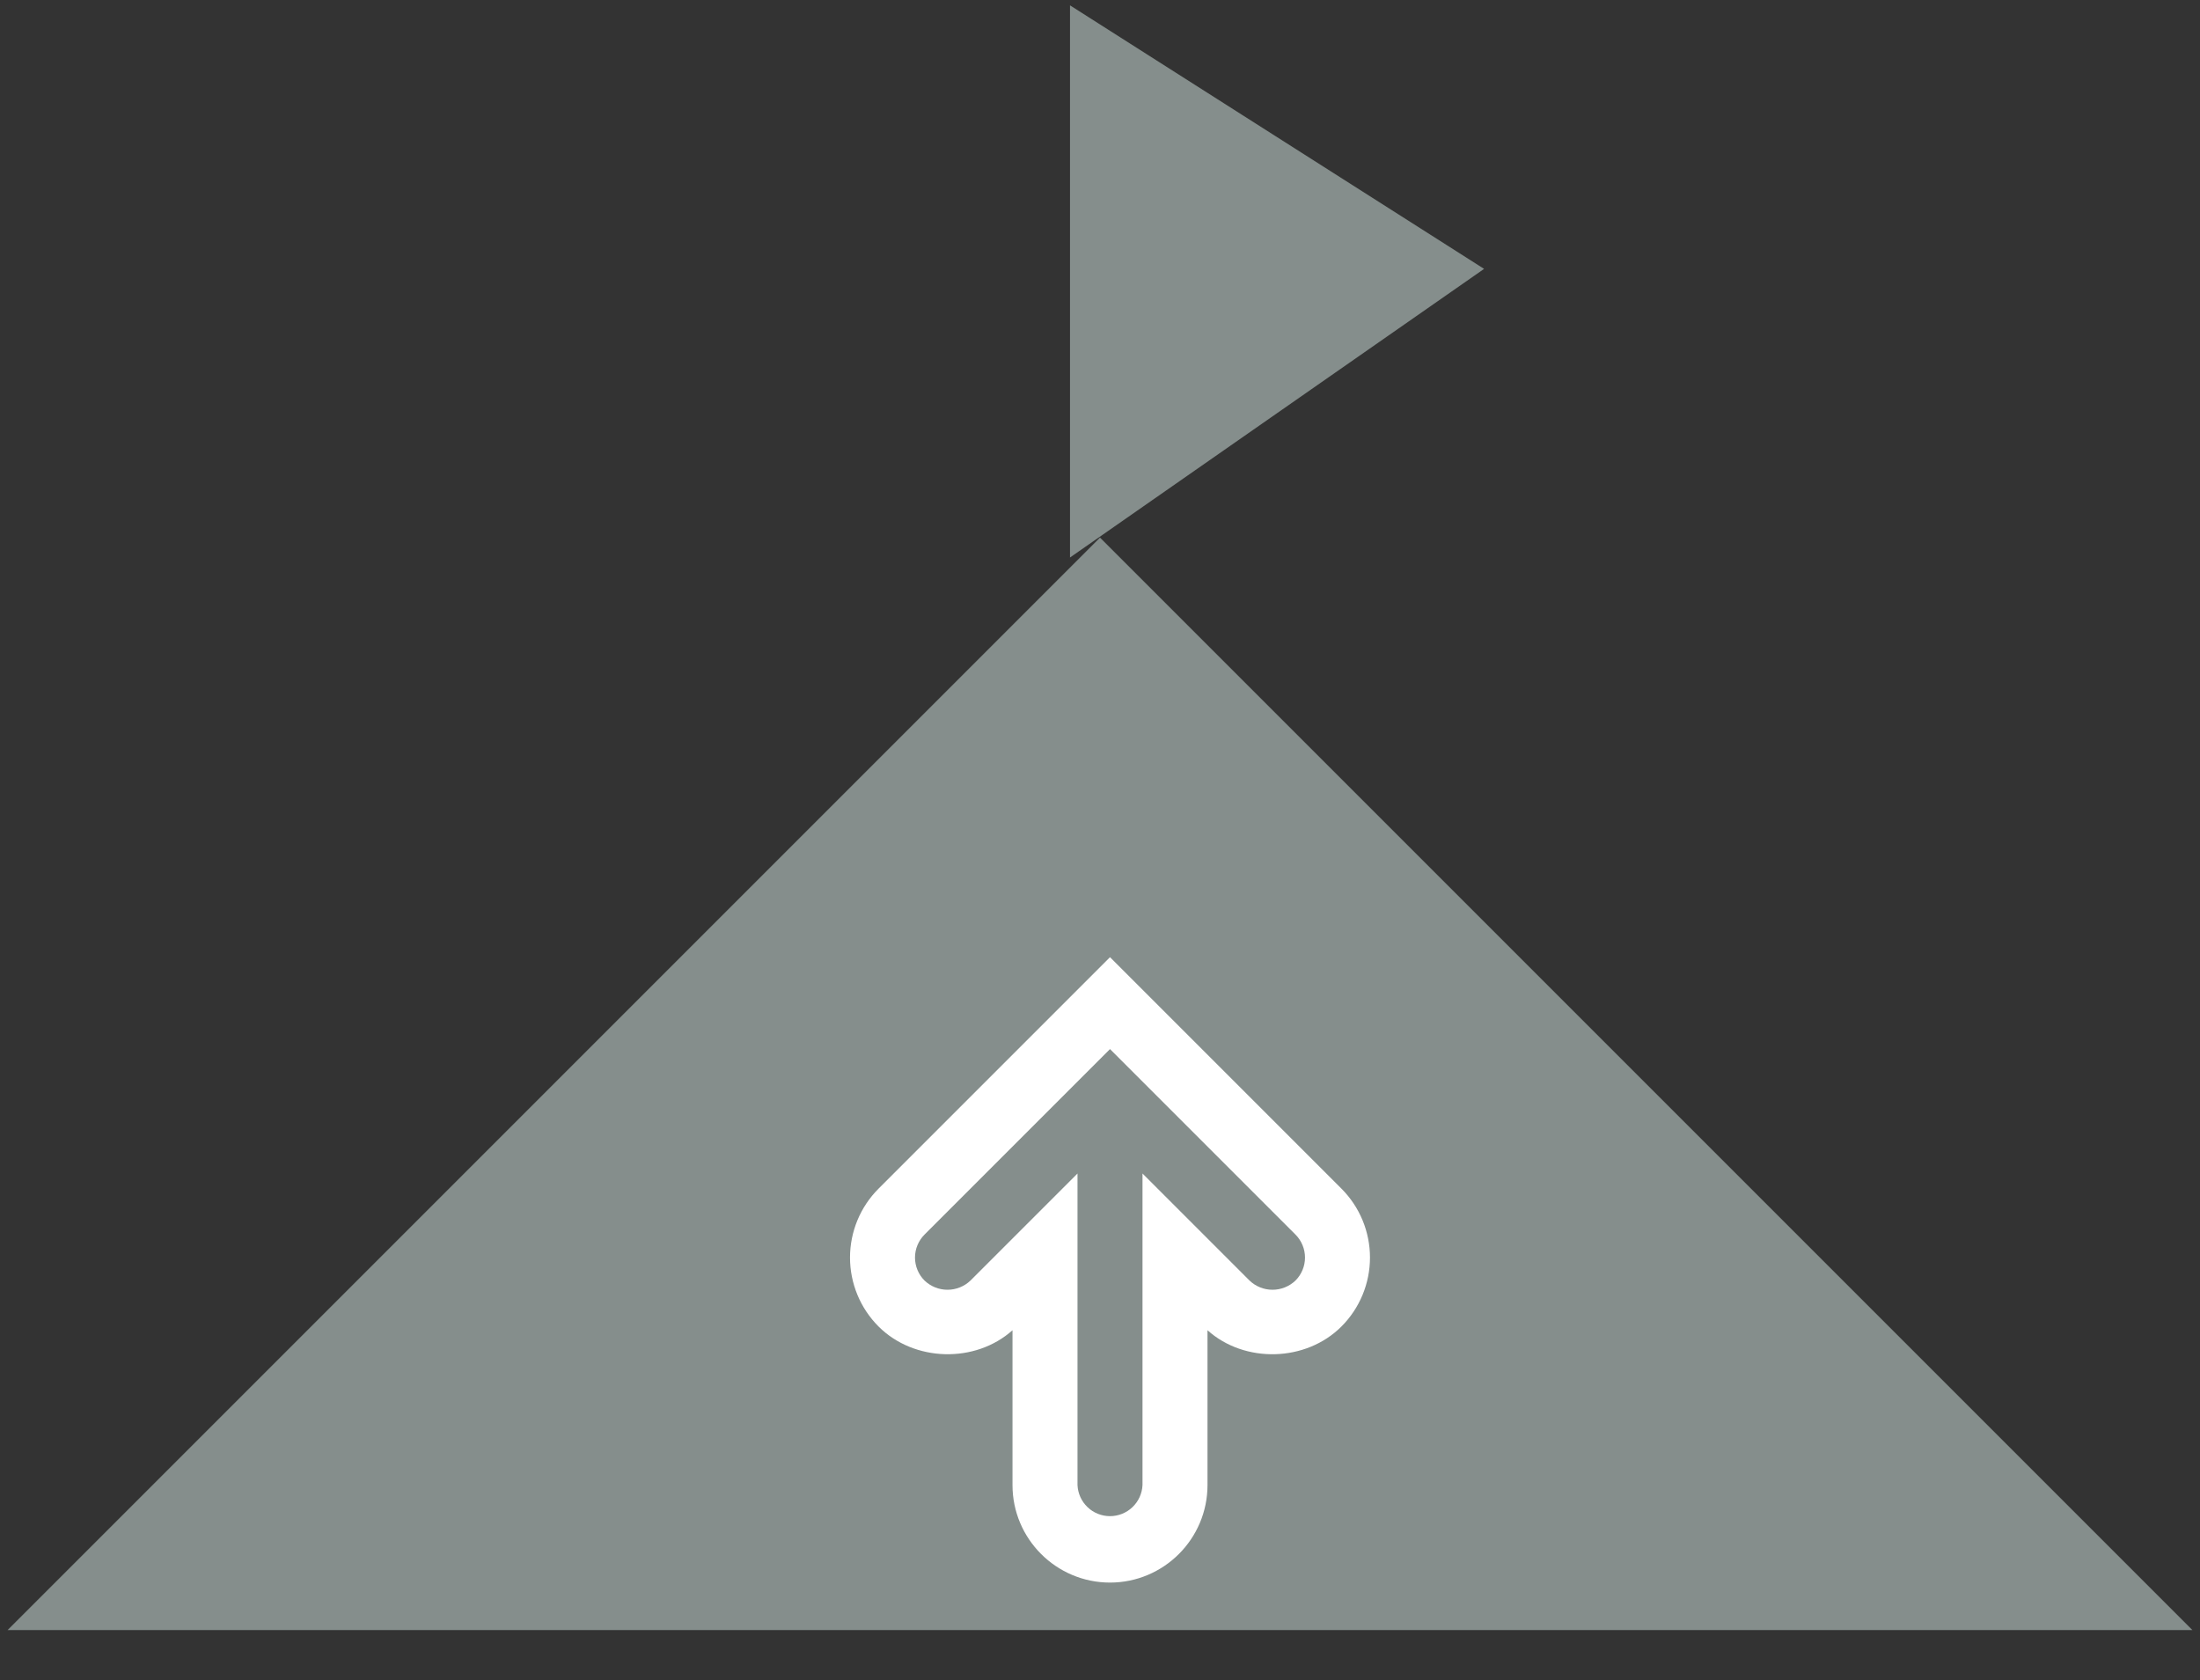 <svg width="110" height="84" viewBox="0 0 110 84" fill="none" xmlns="http://www.w3.org/2000/svg">
<rect x="0" y="0" width="110" height="84" fill="#333333" stroke="none"/>
<path d="M55 29L106 80H4L55 29Z" fill="#858E8C" stroke="#858E8C" stroke-width="3"/>
<path d="M55.5 79.125C52.812 79.125 50.625 76.938 50.625 74.25V66.509C48.768 68.173 45.709 68.1 43.928 66.322C43.014 65.408 42.501 64.168 42.501 62.875C42.501 61.583 43.014 60.343 43.928 59.429L55.5 47.857L67.072 59.429C67.986 60.343 68.499 61.583 68.499 62.875C68.499 64.168 67.986 65.408 67.072 66.322C65.294 68.101 62.231 68.174 60.375 66.509V74.25C60.375 76.938 58.188 79.125 55.5 79.125ZM53.875 58.673V74.25C53.894 74.669 54.073 75.064 54.376 75.353C54.678 75.643 55.081 75.804 55.5 75.804C55.919 75.804 56.322 75.643 56.624 75.353C56.927 75.064 57.106 74.669 57.125 74.25V58.673L62.476 64.024C62.785 64.32 63.197 64.485 63.625 64.485C64.053 64.485 64.465 64.32 64.774 64.024C65.079 63.719 65.25 63.306 65.25 62.875C65.25 62.444 65.079 62.031 64.774 61.726L55.5 52.452L46.226 61.726C45.922 62.031 45.75 62.444 45.75 62.875C45.75 63.306 45.922 63.719 46.226 64.024C46.535 64.32 46.947 64.485 47.375 64.485C47.803 64.485 48.215 64.32 48.524 64.024L53.875 58.673Z" fill="white"/>
<path d="M55 3V25L71.5 13.5L55 3Z" fill="#858E8C" stroke="#858E8C" stroke-width="3"/>
</svg>
